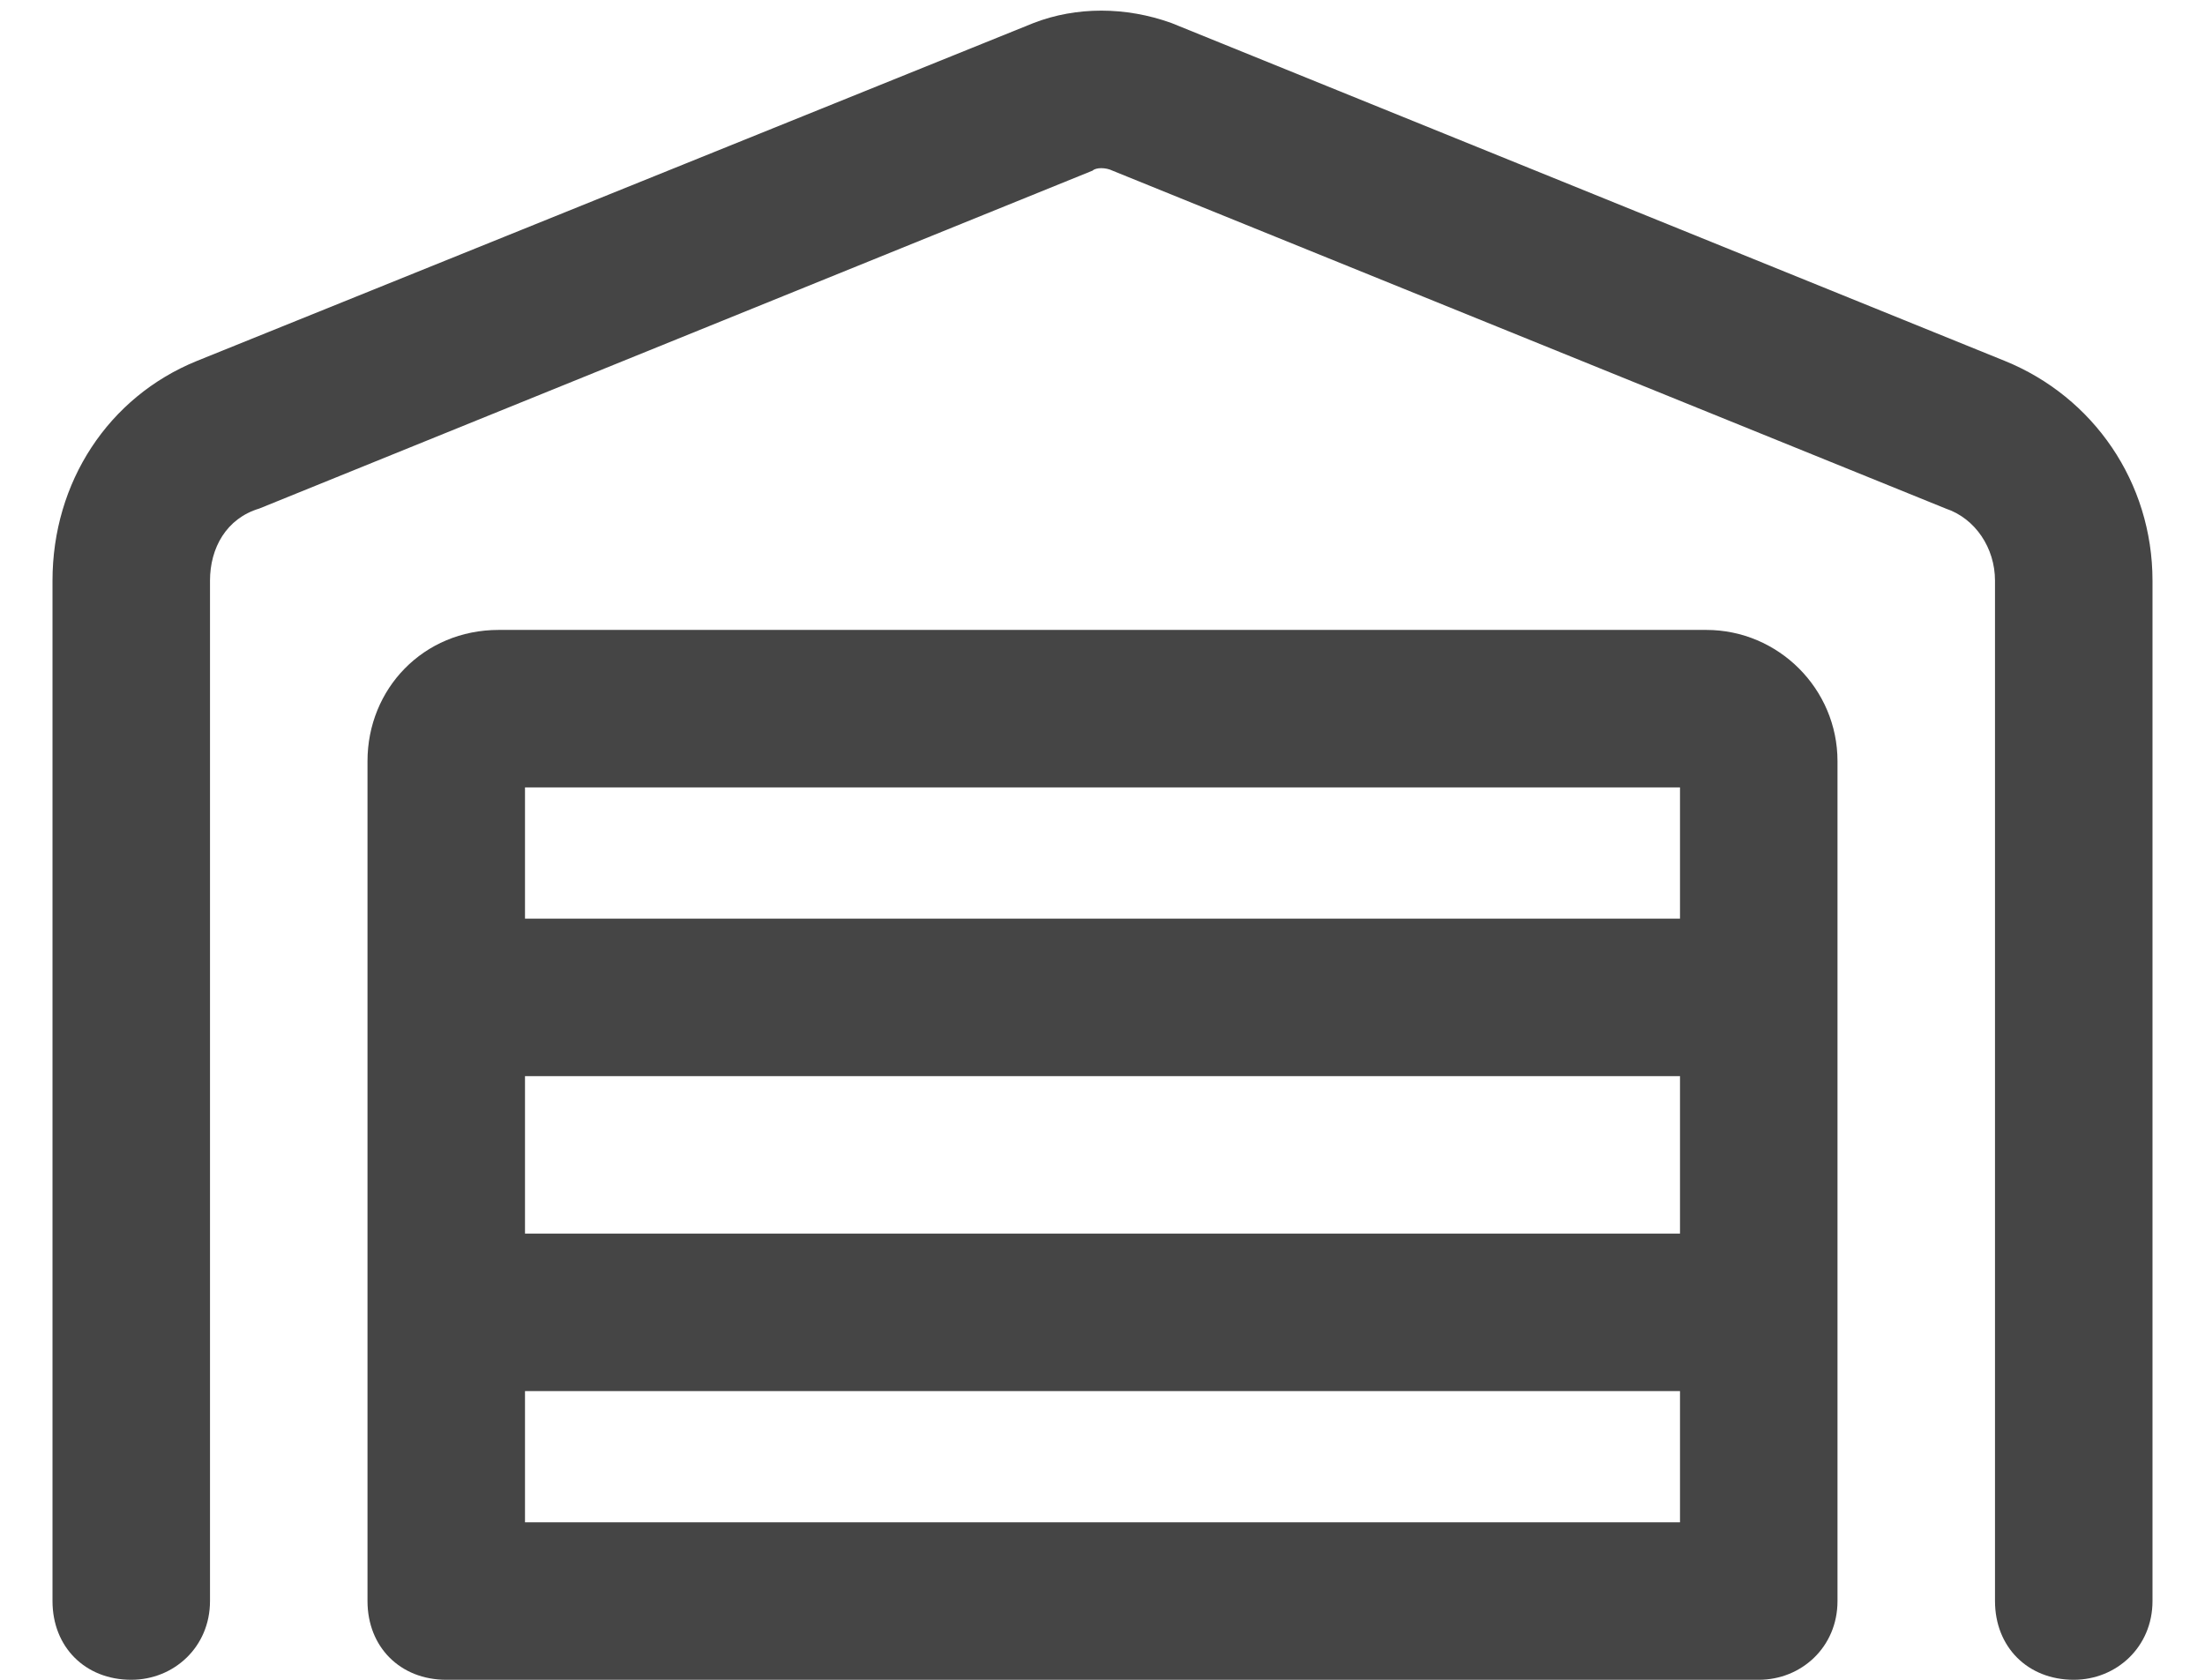 <svg width="21" height="16" viewBox="0 0 21 16" fill="none" xmlns="http://www.w3.org/2000/svg">
<path d="M10.594 1.625C10.531 1.594 10.438 1.594 10.406 1.625L2.469 4.844C2.156 4.938 2 5.219 2 5.531V15.25C2 15.688 1.656 16 1.25 16C0.812 16 0.5 15.688 0.5 15.25V5.531C0.5 4.594 1.031 3.781 1.875 3.438L9.844 0.219C10.25 0.062 10.719 0.062 11.156 0.219L19.094 3.438C19.938 3.781 20.5 4.594 20.5 5.531V15.25C20.5 15.688 20.156 16 19.75 16C19.312 16 19 15.688 19 15.25V5.531C19 5.219 18.812 4.938 18.531 4.844L10.594 1.625ZM5 10.25V11.75H16V10.25H5ZM5 14.5H16V13.25H5V14.5ZM4.25 16C3.812 16 3.5 15.688 3.5 15.25V7.25C3.5 6.562 4.031 6 4.75 6H16.25C16.938 6 17.5 6.562 17.5 7.25V15.25C17.5 15.688 17.156 16 16.75 16C16.719 16 16.719 16 16.719 16H4.25ZM5 8.75H16V7.5H5V8.75Z" fill="#454545"/>
</svg>
